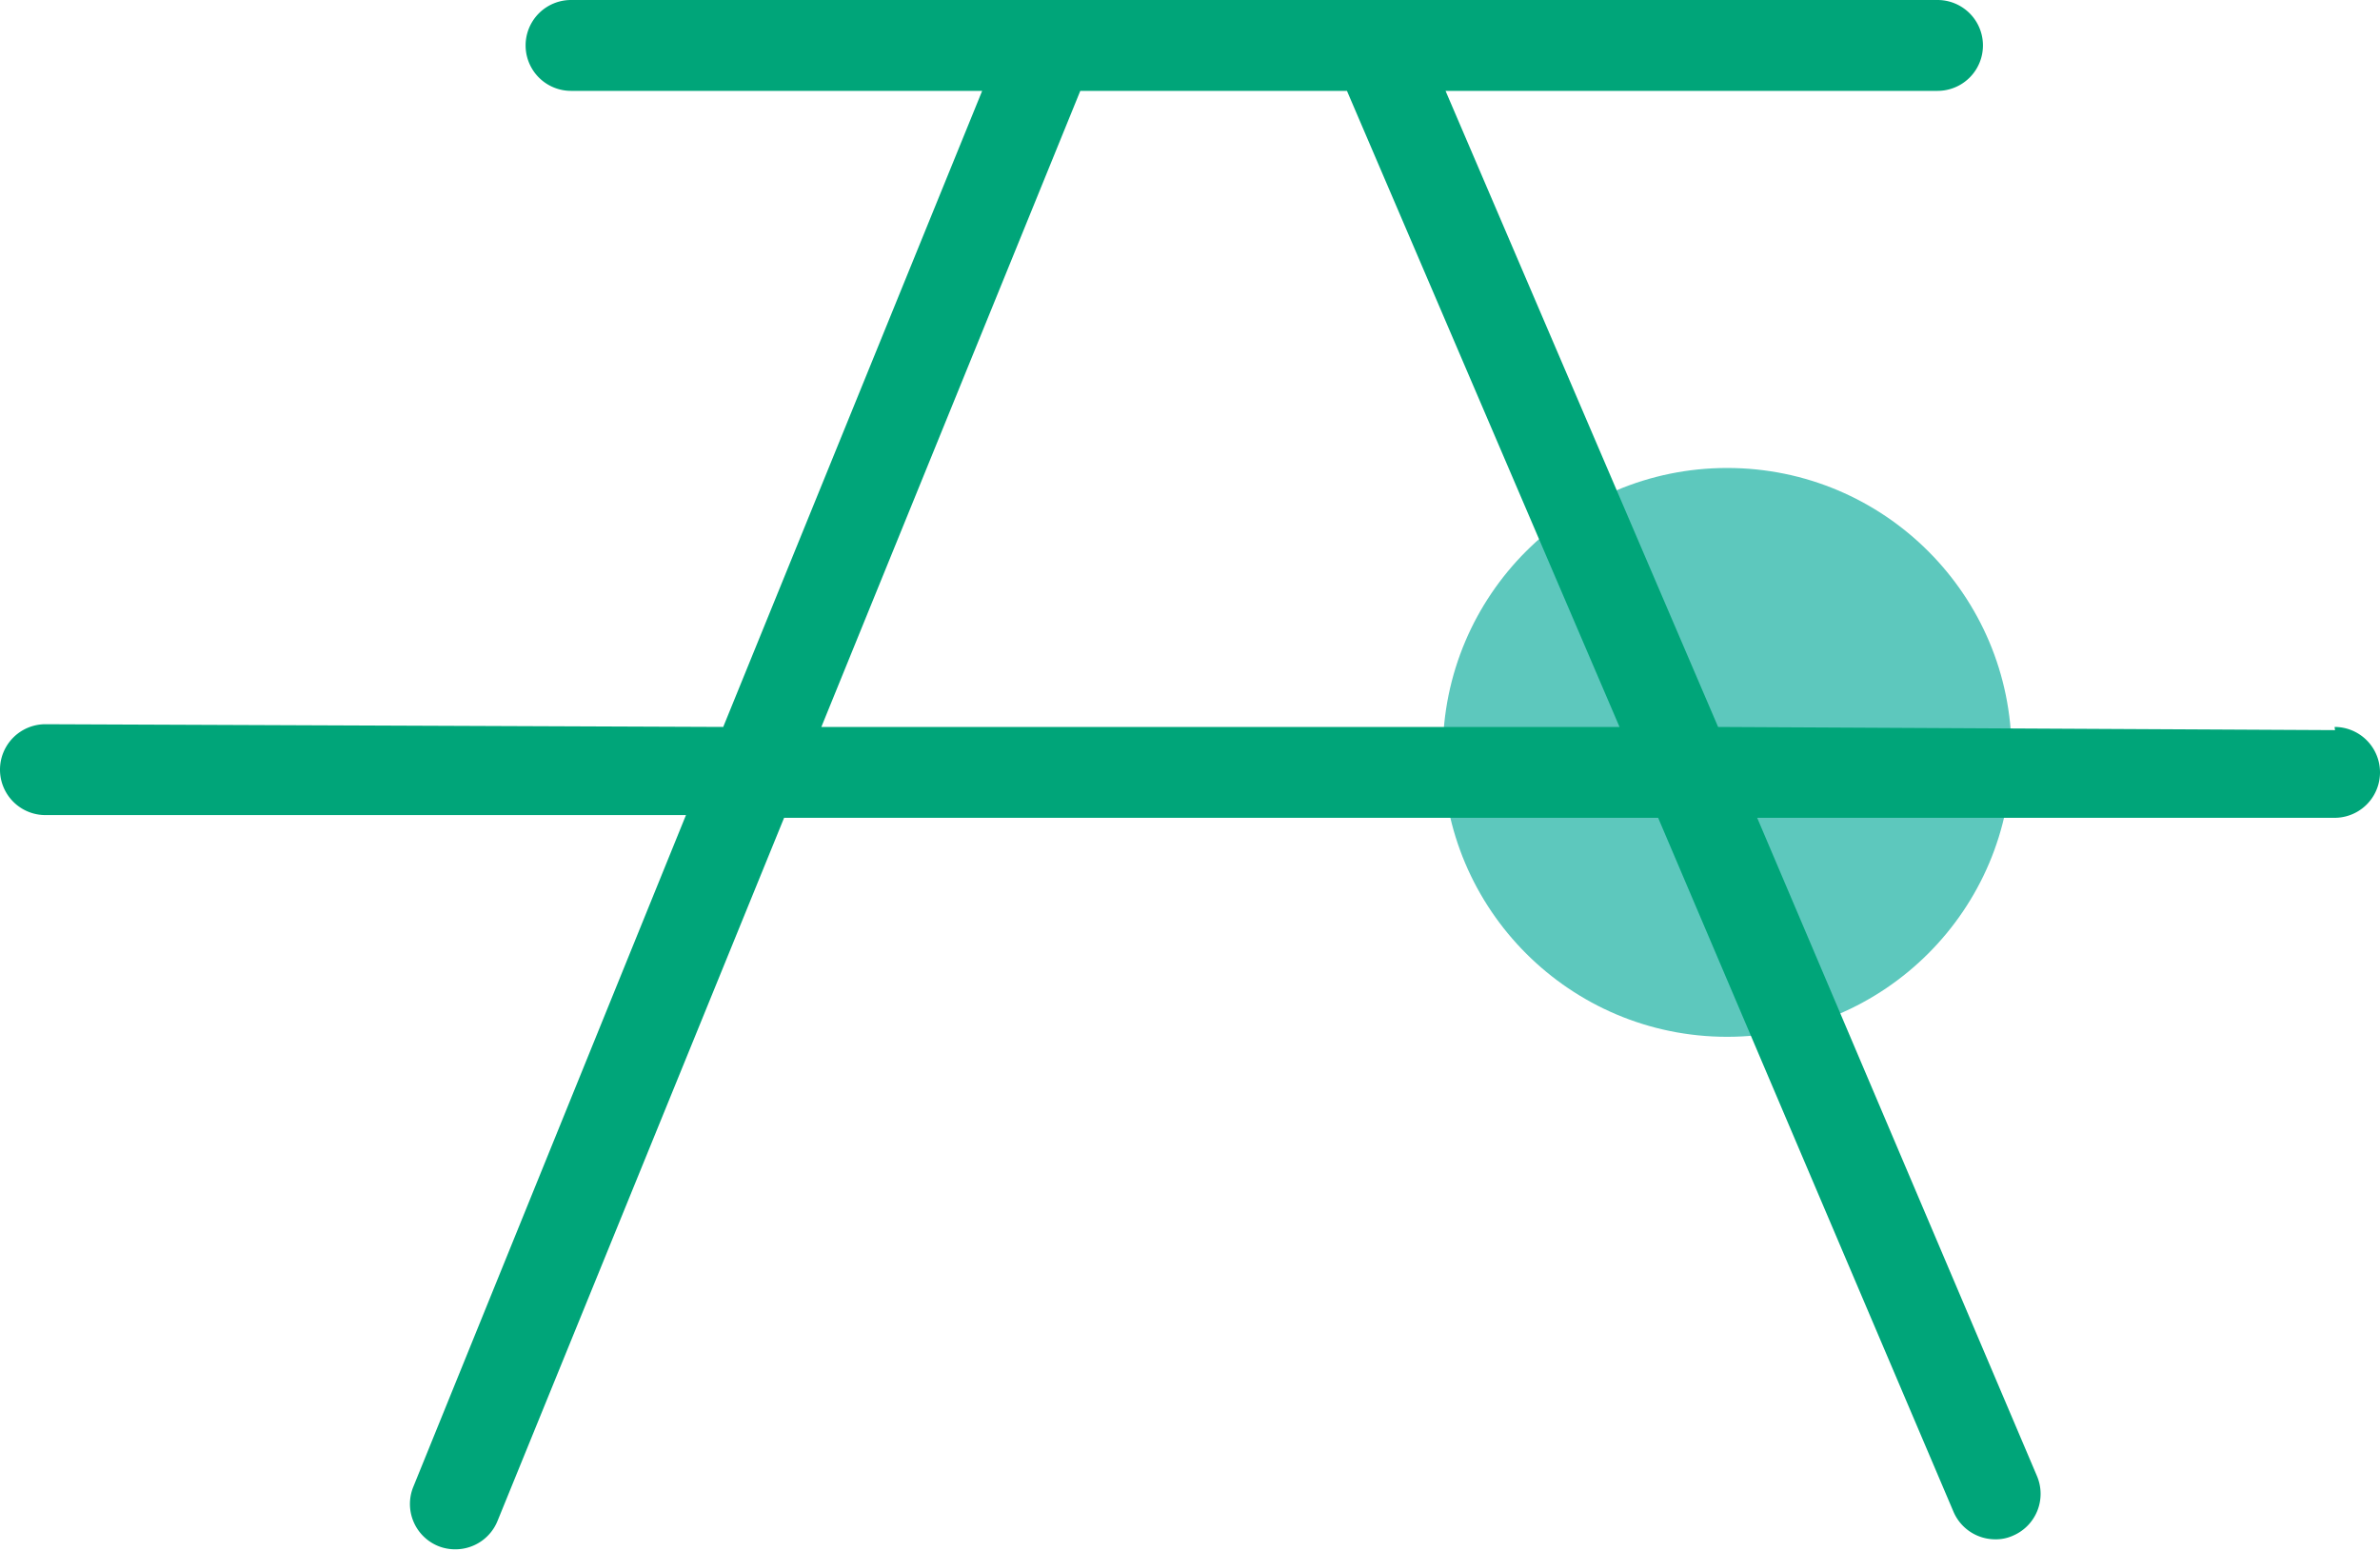 <?xml version="1.0" encoding="UTF-8"?> <svg xmlns="http://www.w3.org/2000/svg" viewBox="0 0 52.39 34.14"><defs><style>.cls-1{fill:#19b1a1;opacity:0.7;}.cls-2{fill:#00a579;}</style></defs><g id="Layer_2" data-name="Layer 2"><g id="Layer_1-2" data-name="Layer 1"><circle class="cls-1" cx="38.02" cy="16.56" r="6.26"></circle><path class="cls-2" d="M51.4,16.07,37.82,16l-6-14H42.65a1,1,0,0,0,0-2H12.57a1,1,0,0,0,0,2h9.05l-5.7,14L1,15.94H1a1,1,0,0,0,0,2l14.1,0-6,14.78a1,1,0,0,0,.55,1.31,1,1,0,0,0,.38.07,1,1,0,0,0,.92-.62L17.26,18,36.5,18,43,33.27a1,1,0,0,0,.92.61.91.91,0,0,0,.39-.08,1,1,0,0,0,.53-1.31L38.68,18l12.71,0h0a1,1,0,0,0,0-2ZM18.08,16l5.7-14h5.87l6,14Z"></path></g></g></svg> 